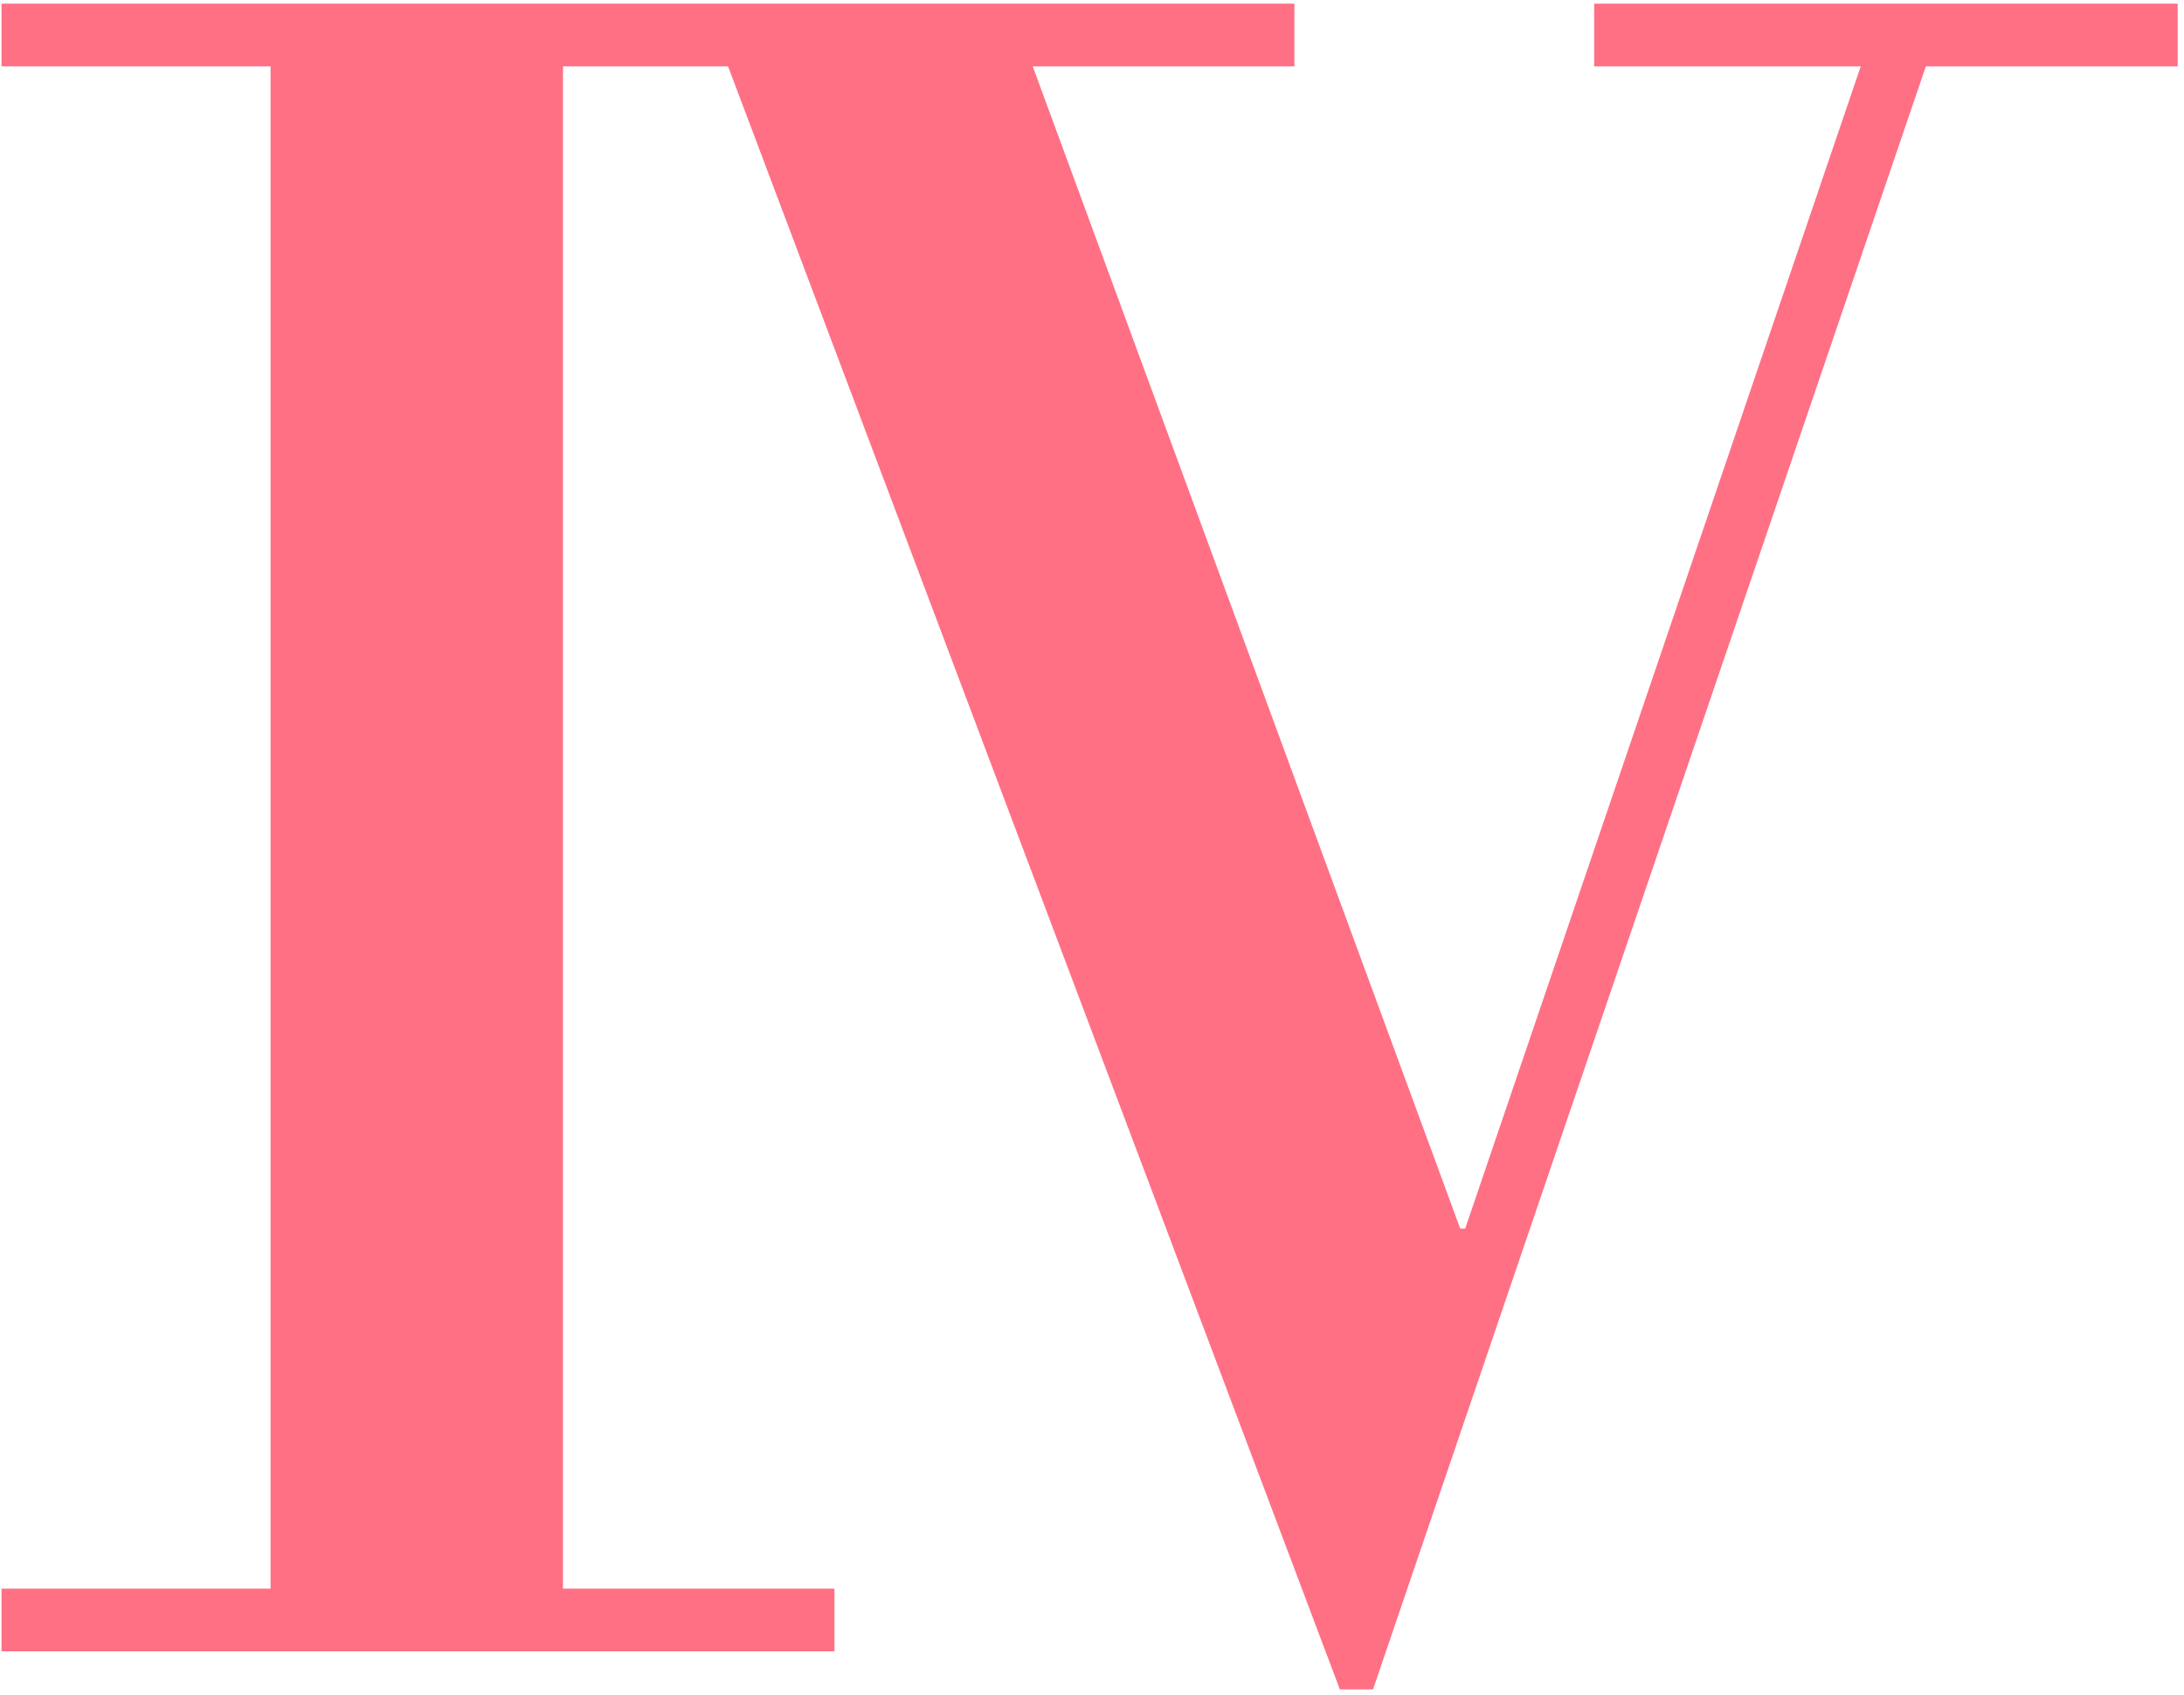 <?xml version="1.0" encoding="UTF-8"?> <svg xmlns="http://www.w3.org/2000/svg" width="250" height="194" viewBox="0 0 250 194" fill="none"> <path d="M30.972 181.828V7.594H0.175V0.422H95.519V7.594H64.441V181.828H95.519V189H0.175V181.828H30.972ZM58.028 0.422H148.169V7.594H118.216L167.153 140.625H167.716L212.997 7.594H182.481V0.422H249.278V7.594H220.45L157.169 193.359H153.372L83.341 7.594H58.028V0.422Z" fill="#FF7085"></path> </svg> 